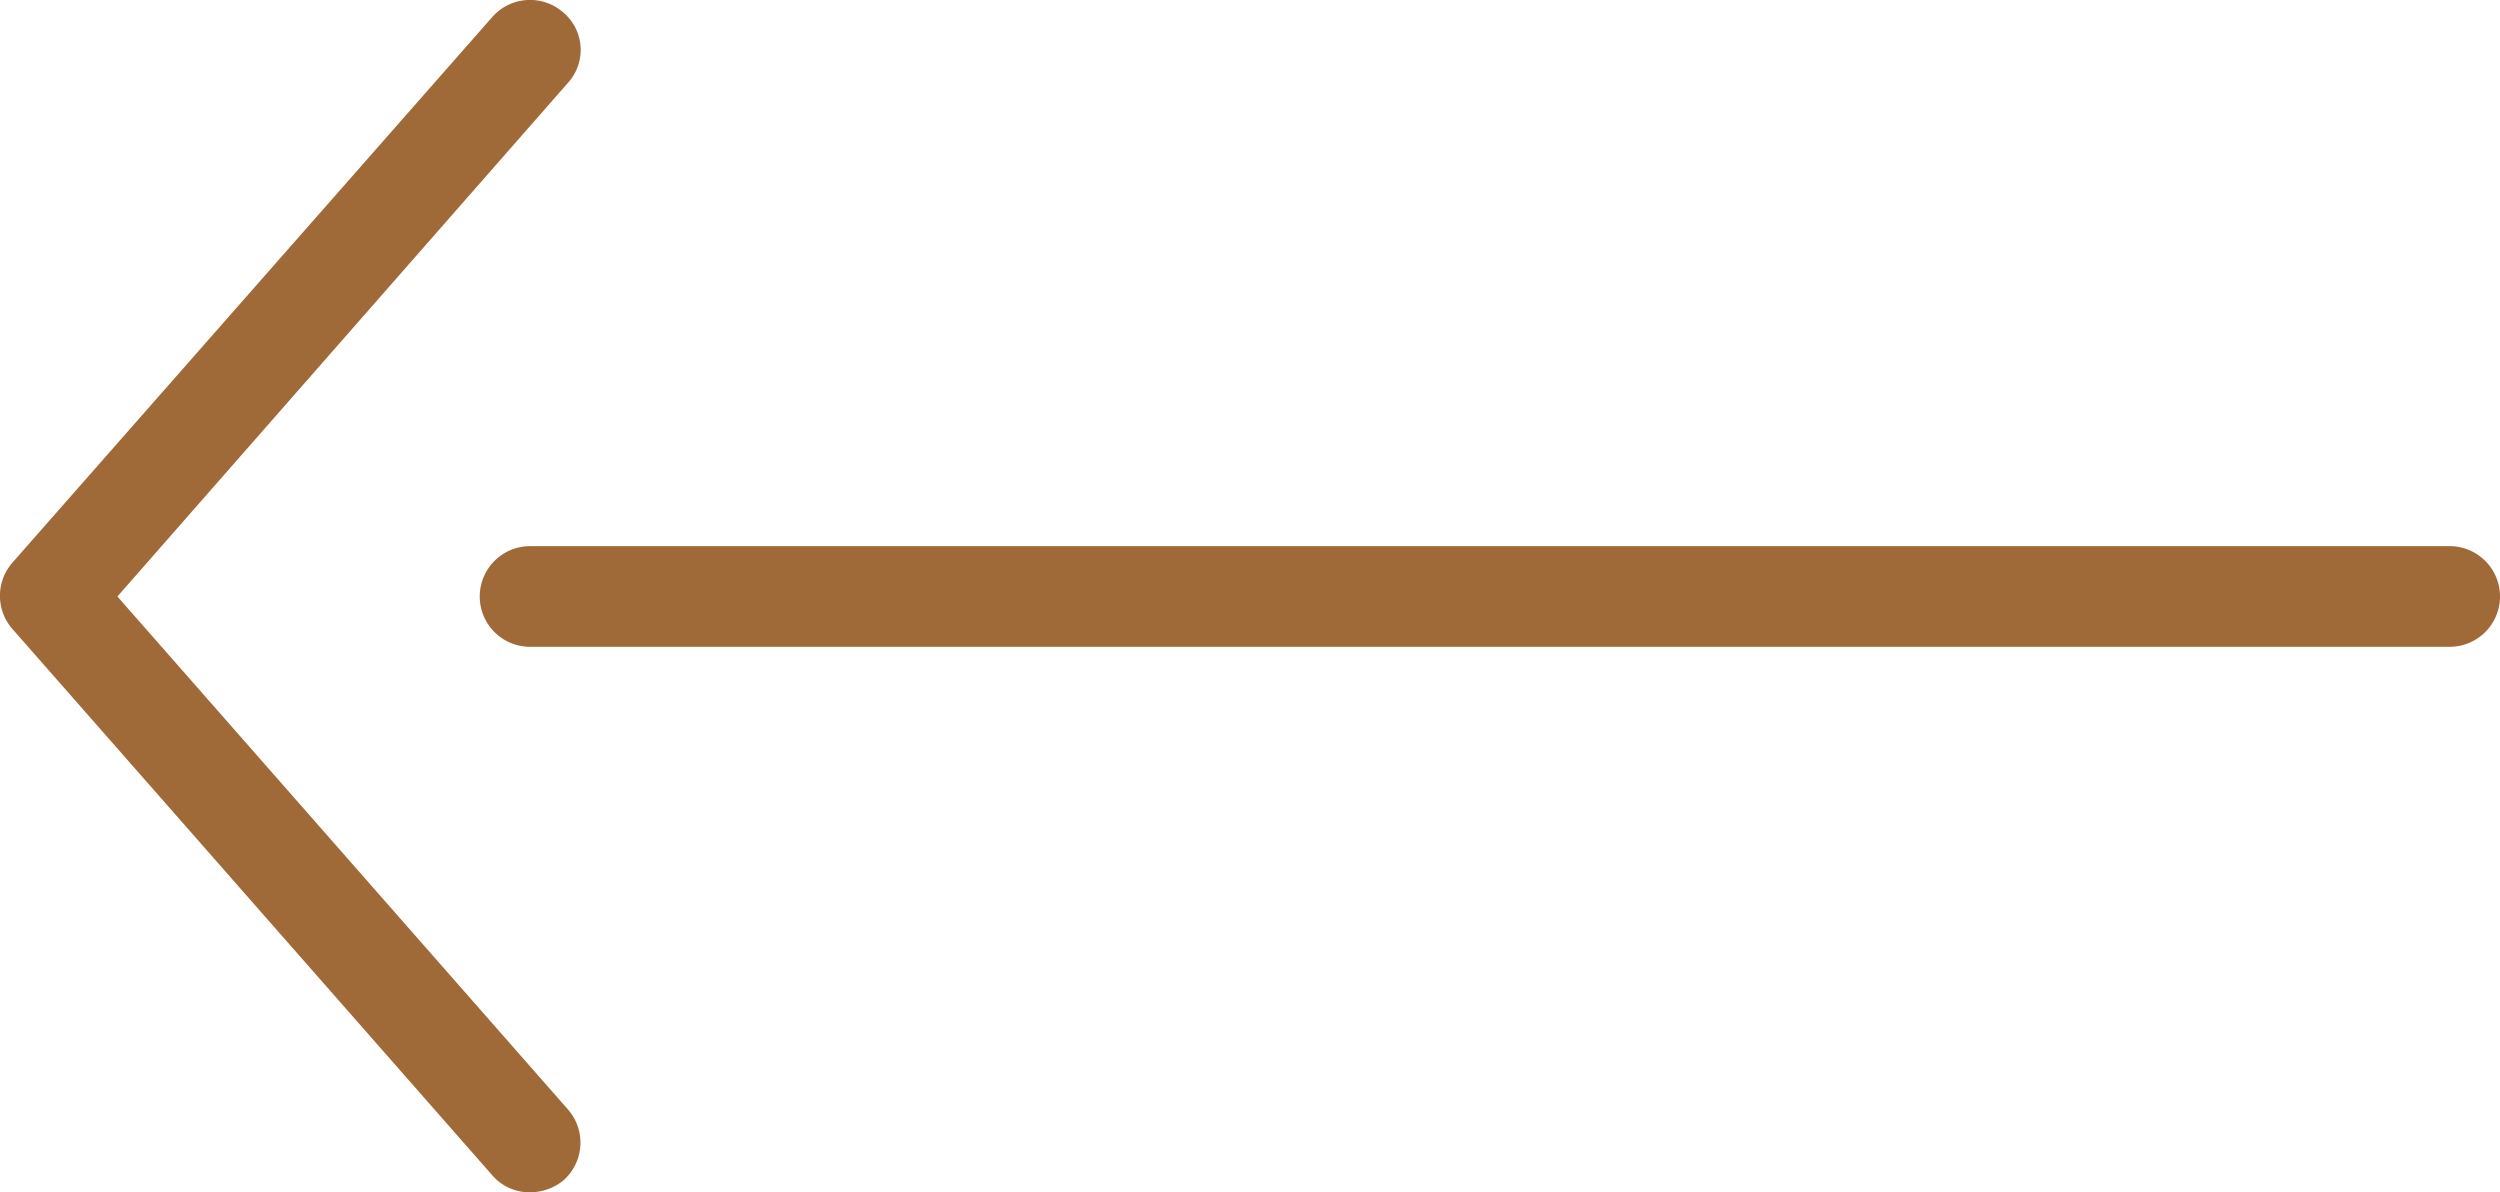 <svg xmlns="http://www.w3.org/2000/svg" viewBox="0 0 37.26 17.77"><defs><style>.cls-1{fill:#a06a38}</style></defs><title>arrow-left</title><g id="Layer_2" data-name="Layer 2"><g id="Layer_1-2" data-name="Layer 1"><path class="cls-1" d="M36.51 9.64H7.9a.75.75 0 110-1.5h28.61a.75.75 0 010 1.5z"/><path class="cls-1" d="M7.9 17.77a.73.73 0 01-.56-.25L.19 9.38a.75.75 0 010-1L7.34.25A.75.75 0 018.4.19a.73.73 0 01.06 1.05L1.75 8.89l6.71 7.64a.75.75 0 01-.06 1.06.79.79 0 01-.5.18z"/></g></g></svg>